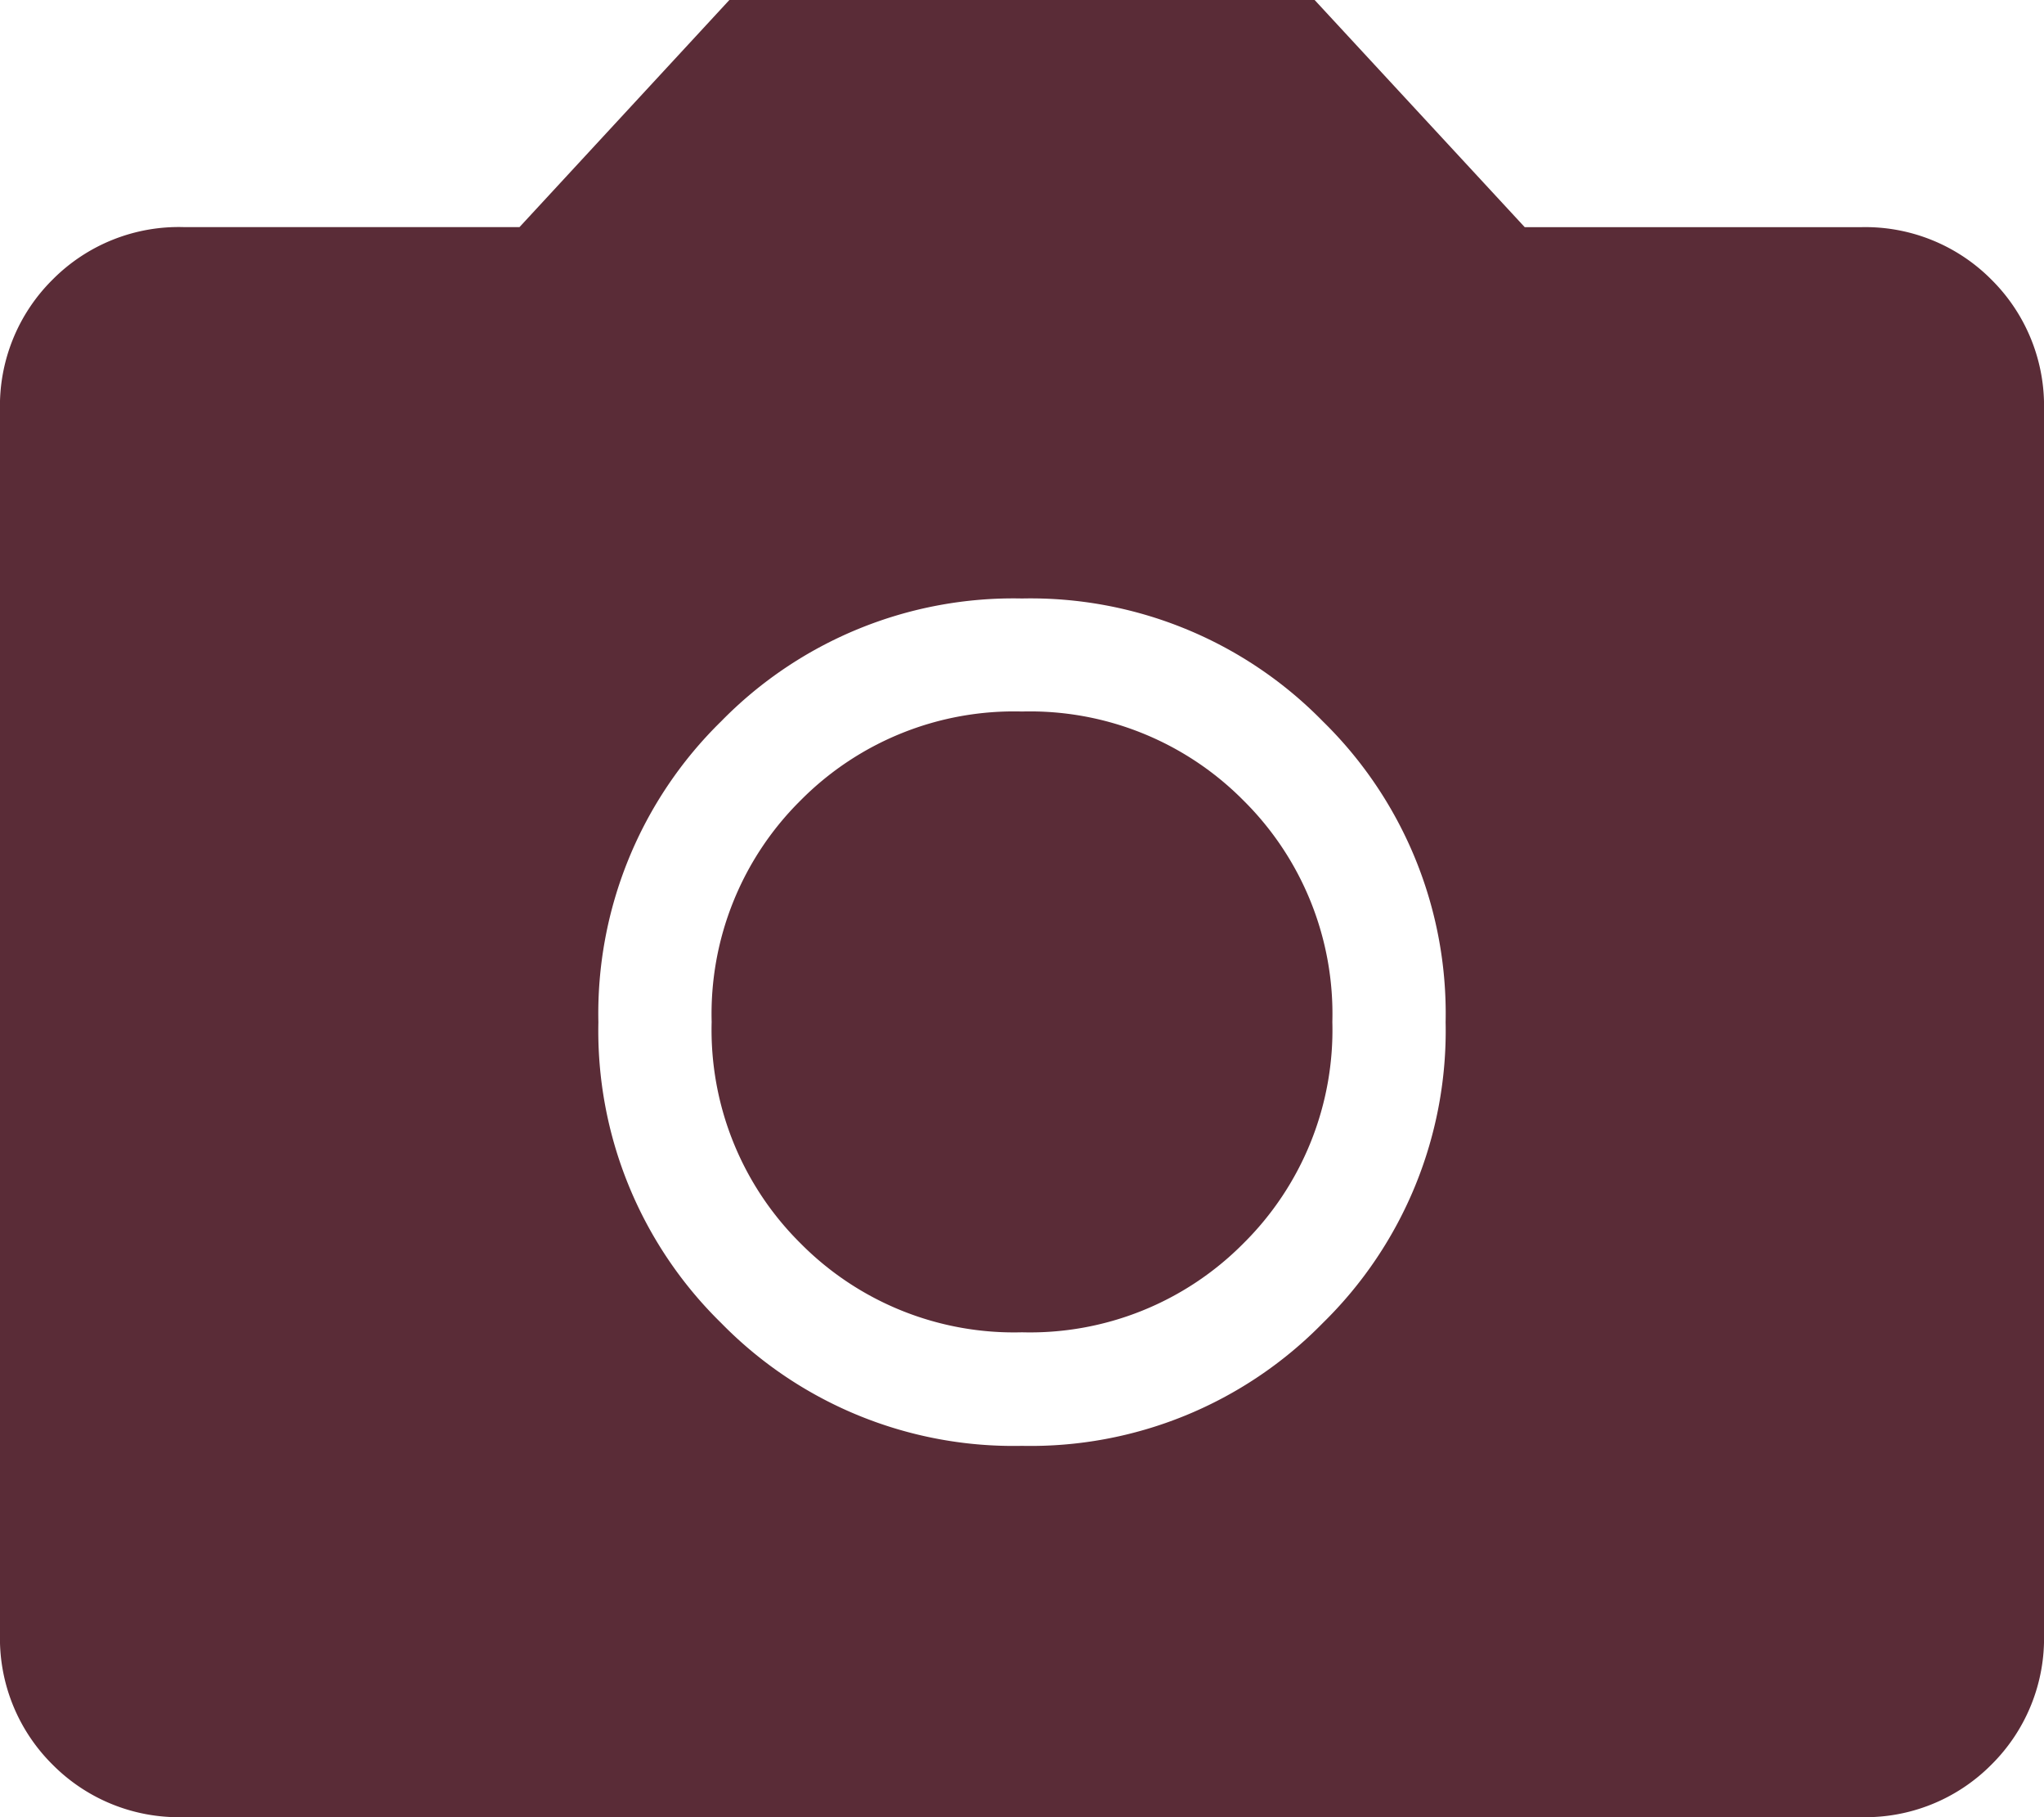 <svg xmlns="http://www.w3.org/2000/svg" width="24" height="21.333" viewBox="0 0 24 21.333">
  <path id="icon-wedding-photo" d="M132-783.026a4.8,4.8,0,0,0,3.532-1.442A4.8,4.8,0,0,0,136.974-788a4.8,4.8,0,0,0-1.442-3.532A4.8,4.8,0,0,0,132-792.974a4.8,4.8,0,0,0-3.532,1.442A4.8,4.8,0,0,0,127.026-788a4.8,4.8,0,0,0,1.442,3.532A4.8,4.8,0,0,0,132-783.026Zm0-1.333a3.526,3.526,0,0,1-2.6-1.044,3.526,3.526,0,0,1-1.044-2.6,3.526,3.526,0,0,1,1.044-2.6,3.526,3.526,0,0,1,2.6-1.044,3.526,3.526,0,0,1,2.6,1.044,3.526,3.526,0,0,1,1.044,2.6,3.526,3.526,0,0,1-1.044,2.6A3.526,3.526,0,0,1,132-784.359Zm-9.846,5.692a2.086,2.086,0,0,1-1.537-.617A2.086,2.086,0,0,1,120-780.82V-795.18a2.086,2.086,0,0,1,.617-1.537,2.086,2.086,0,0,1,1.537-.617H126.1L128.564-800h6.872l2.467,2.667h3.944a2.086,2.086,0,0,1,1.537.617A2.086,2.086,0,0,1,144-795.18v14.359a2.086,2.086,0,0,1-.617,1.537,2.086,2.086,0,0,1-1.537.617Z" transform="translate(-120 800)" fill="#5a2c37"/>
</svg>
